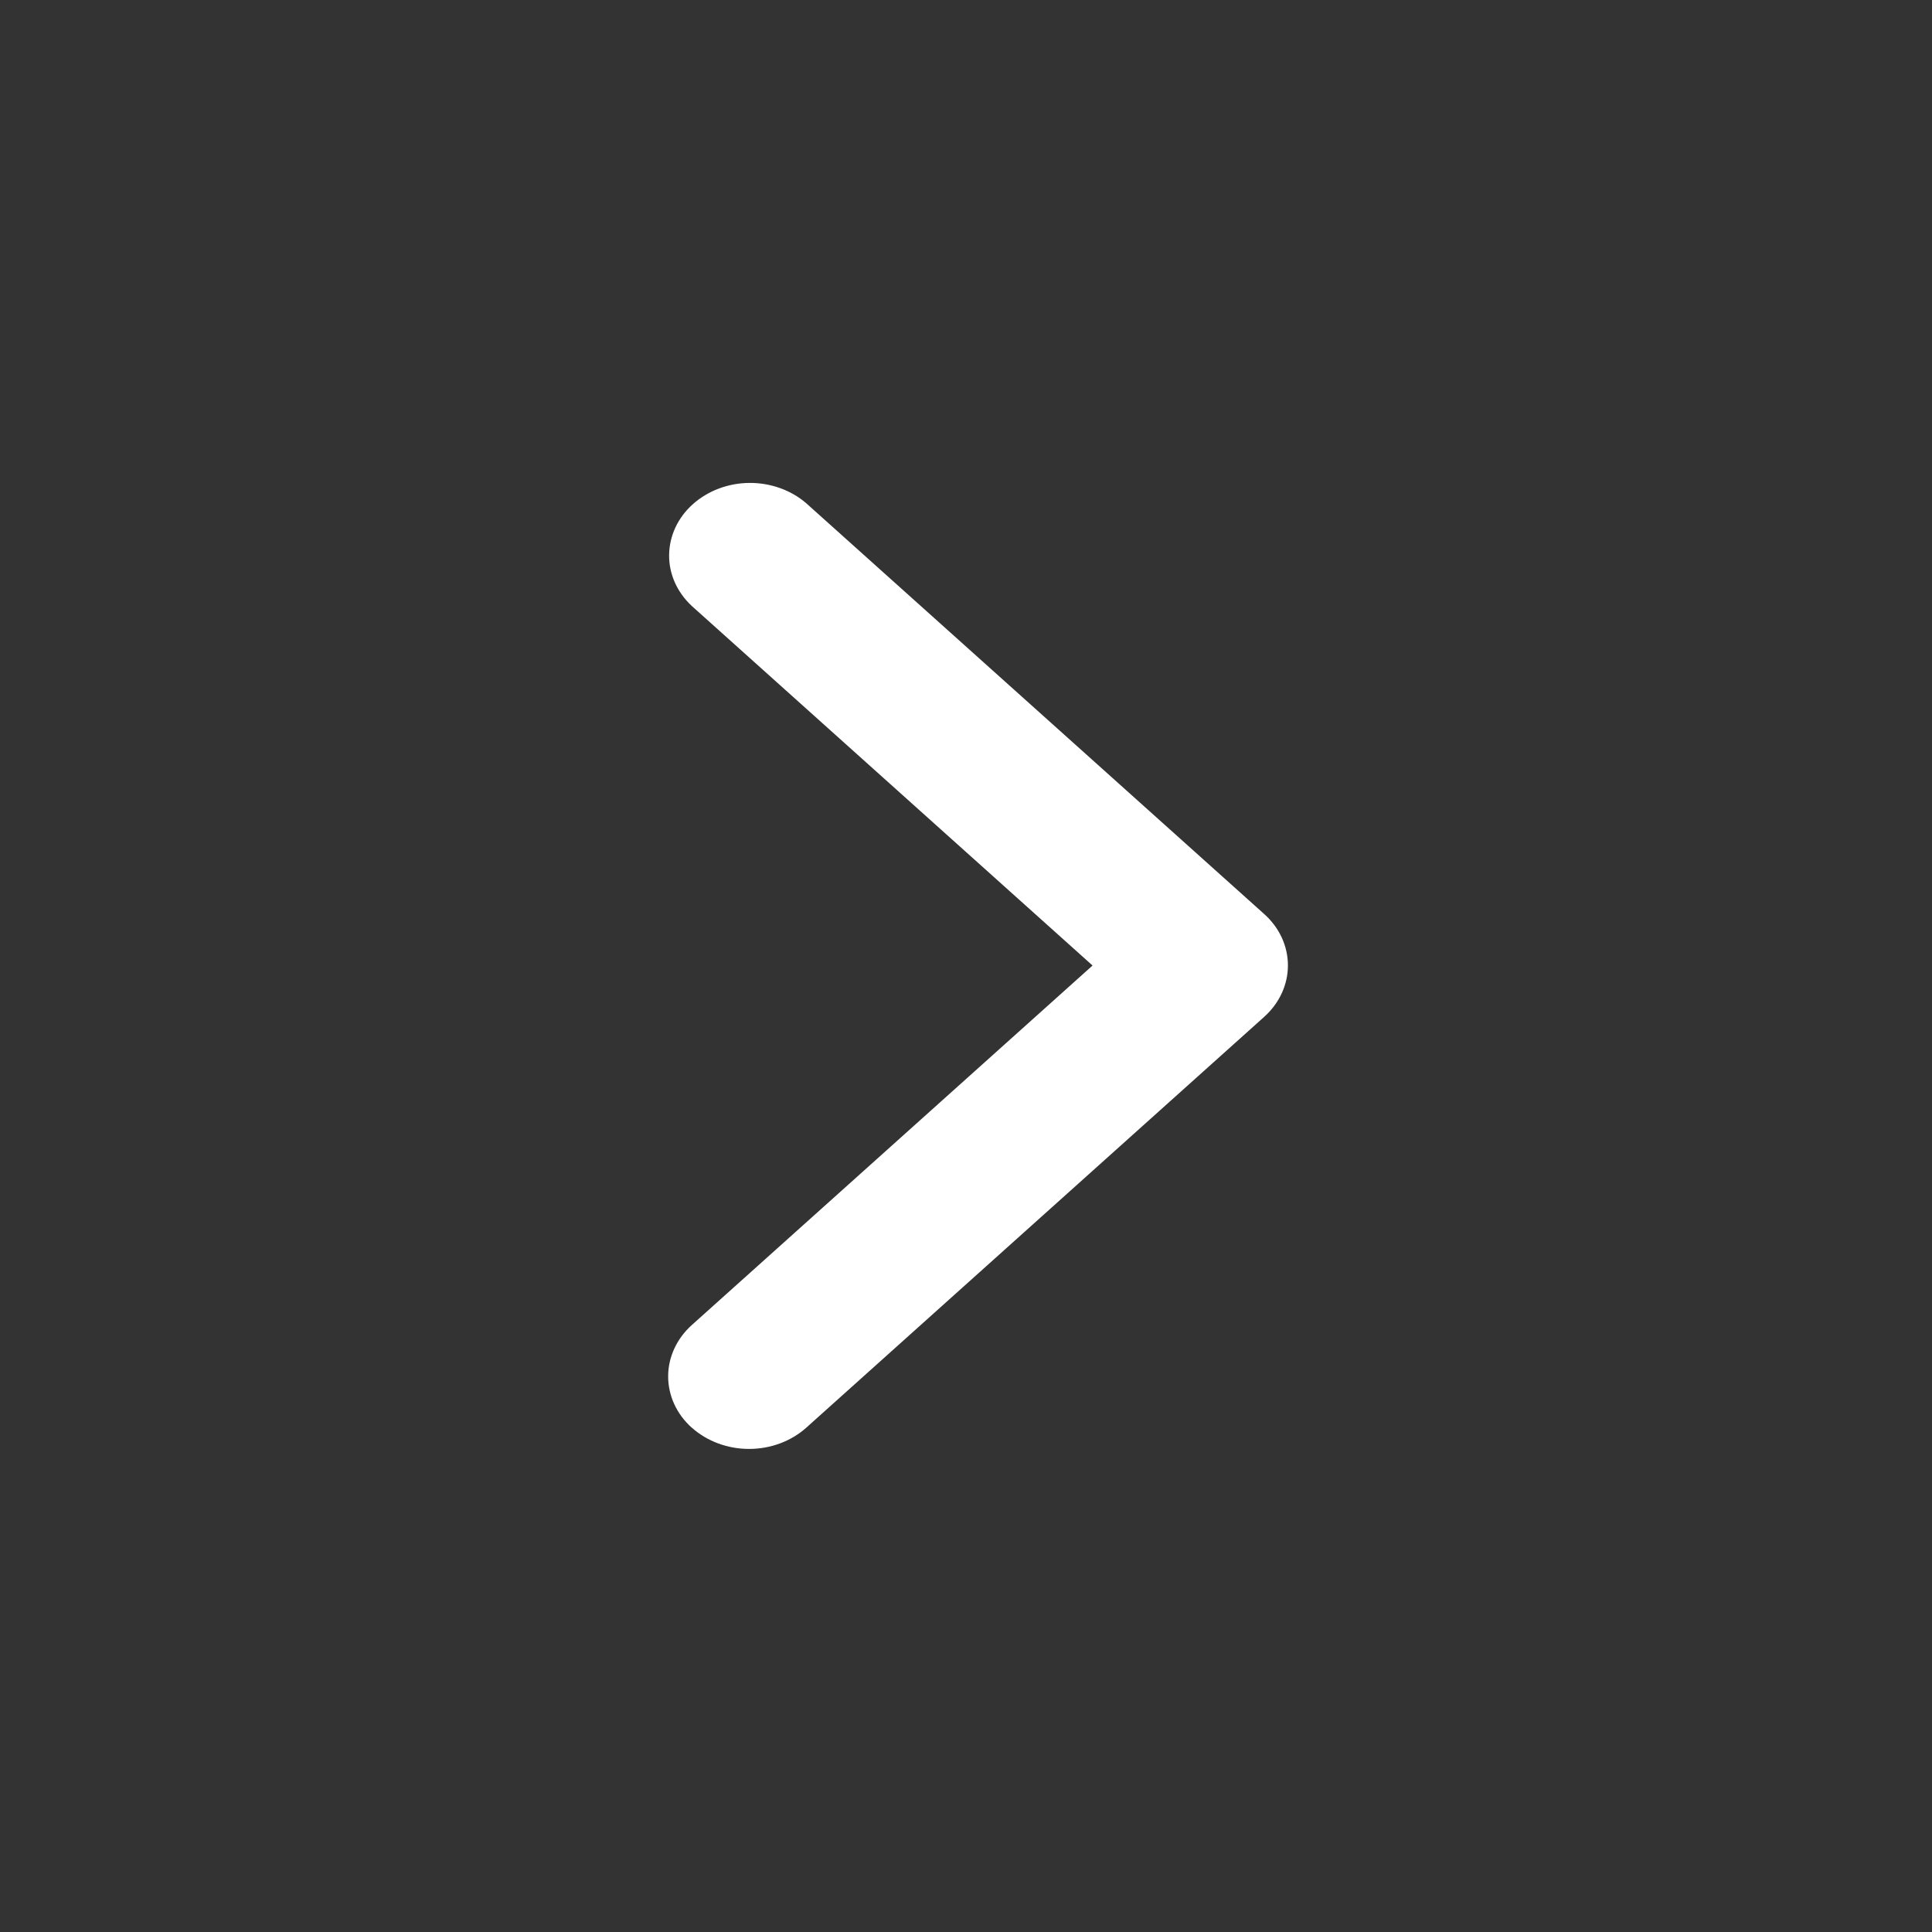 <svg xmlns="http://www.w3.org/2000/svg" width="24" height="24" fill="#fff" xmlns:v="https://vecta.io/nano"><rect width="100%" height="100%" fill="#333333" stroke="none"/><path d="M8.594 17.736c-.189-.169-.294-.399-.294-.638s.106-.469.294-.638l4.978-4.466-4.978-4.466c-.183-.17-.285-.398-.282-.635s.108-.463.295-.63.439-.262.702-.264.518.089.707.253l5.689 5.103c.189.169.294.399.294.638s-.106.469-.294.638l-5.689 5.104c-.189.169-.444.264-.711.264s-.522-.095-.711-.264z" fill="#fff"/></svg>